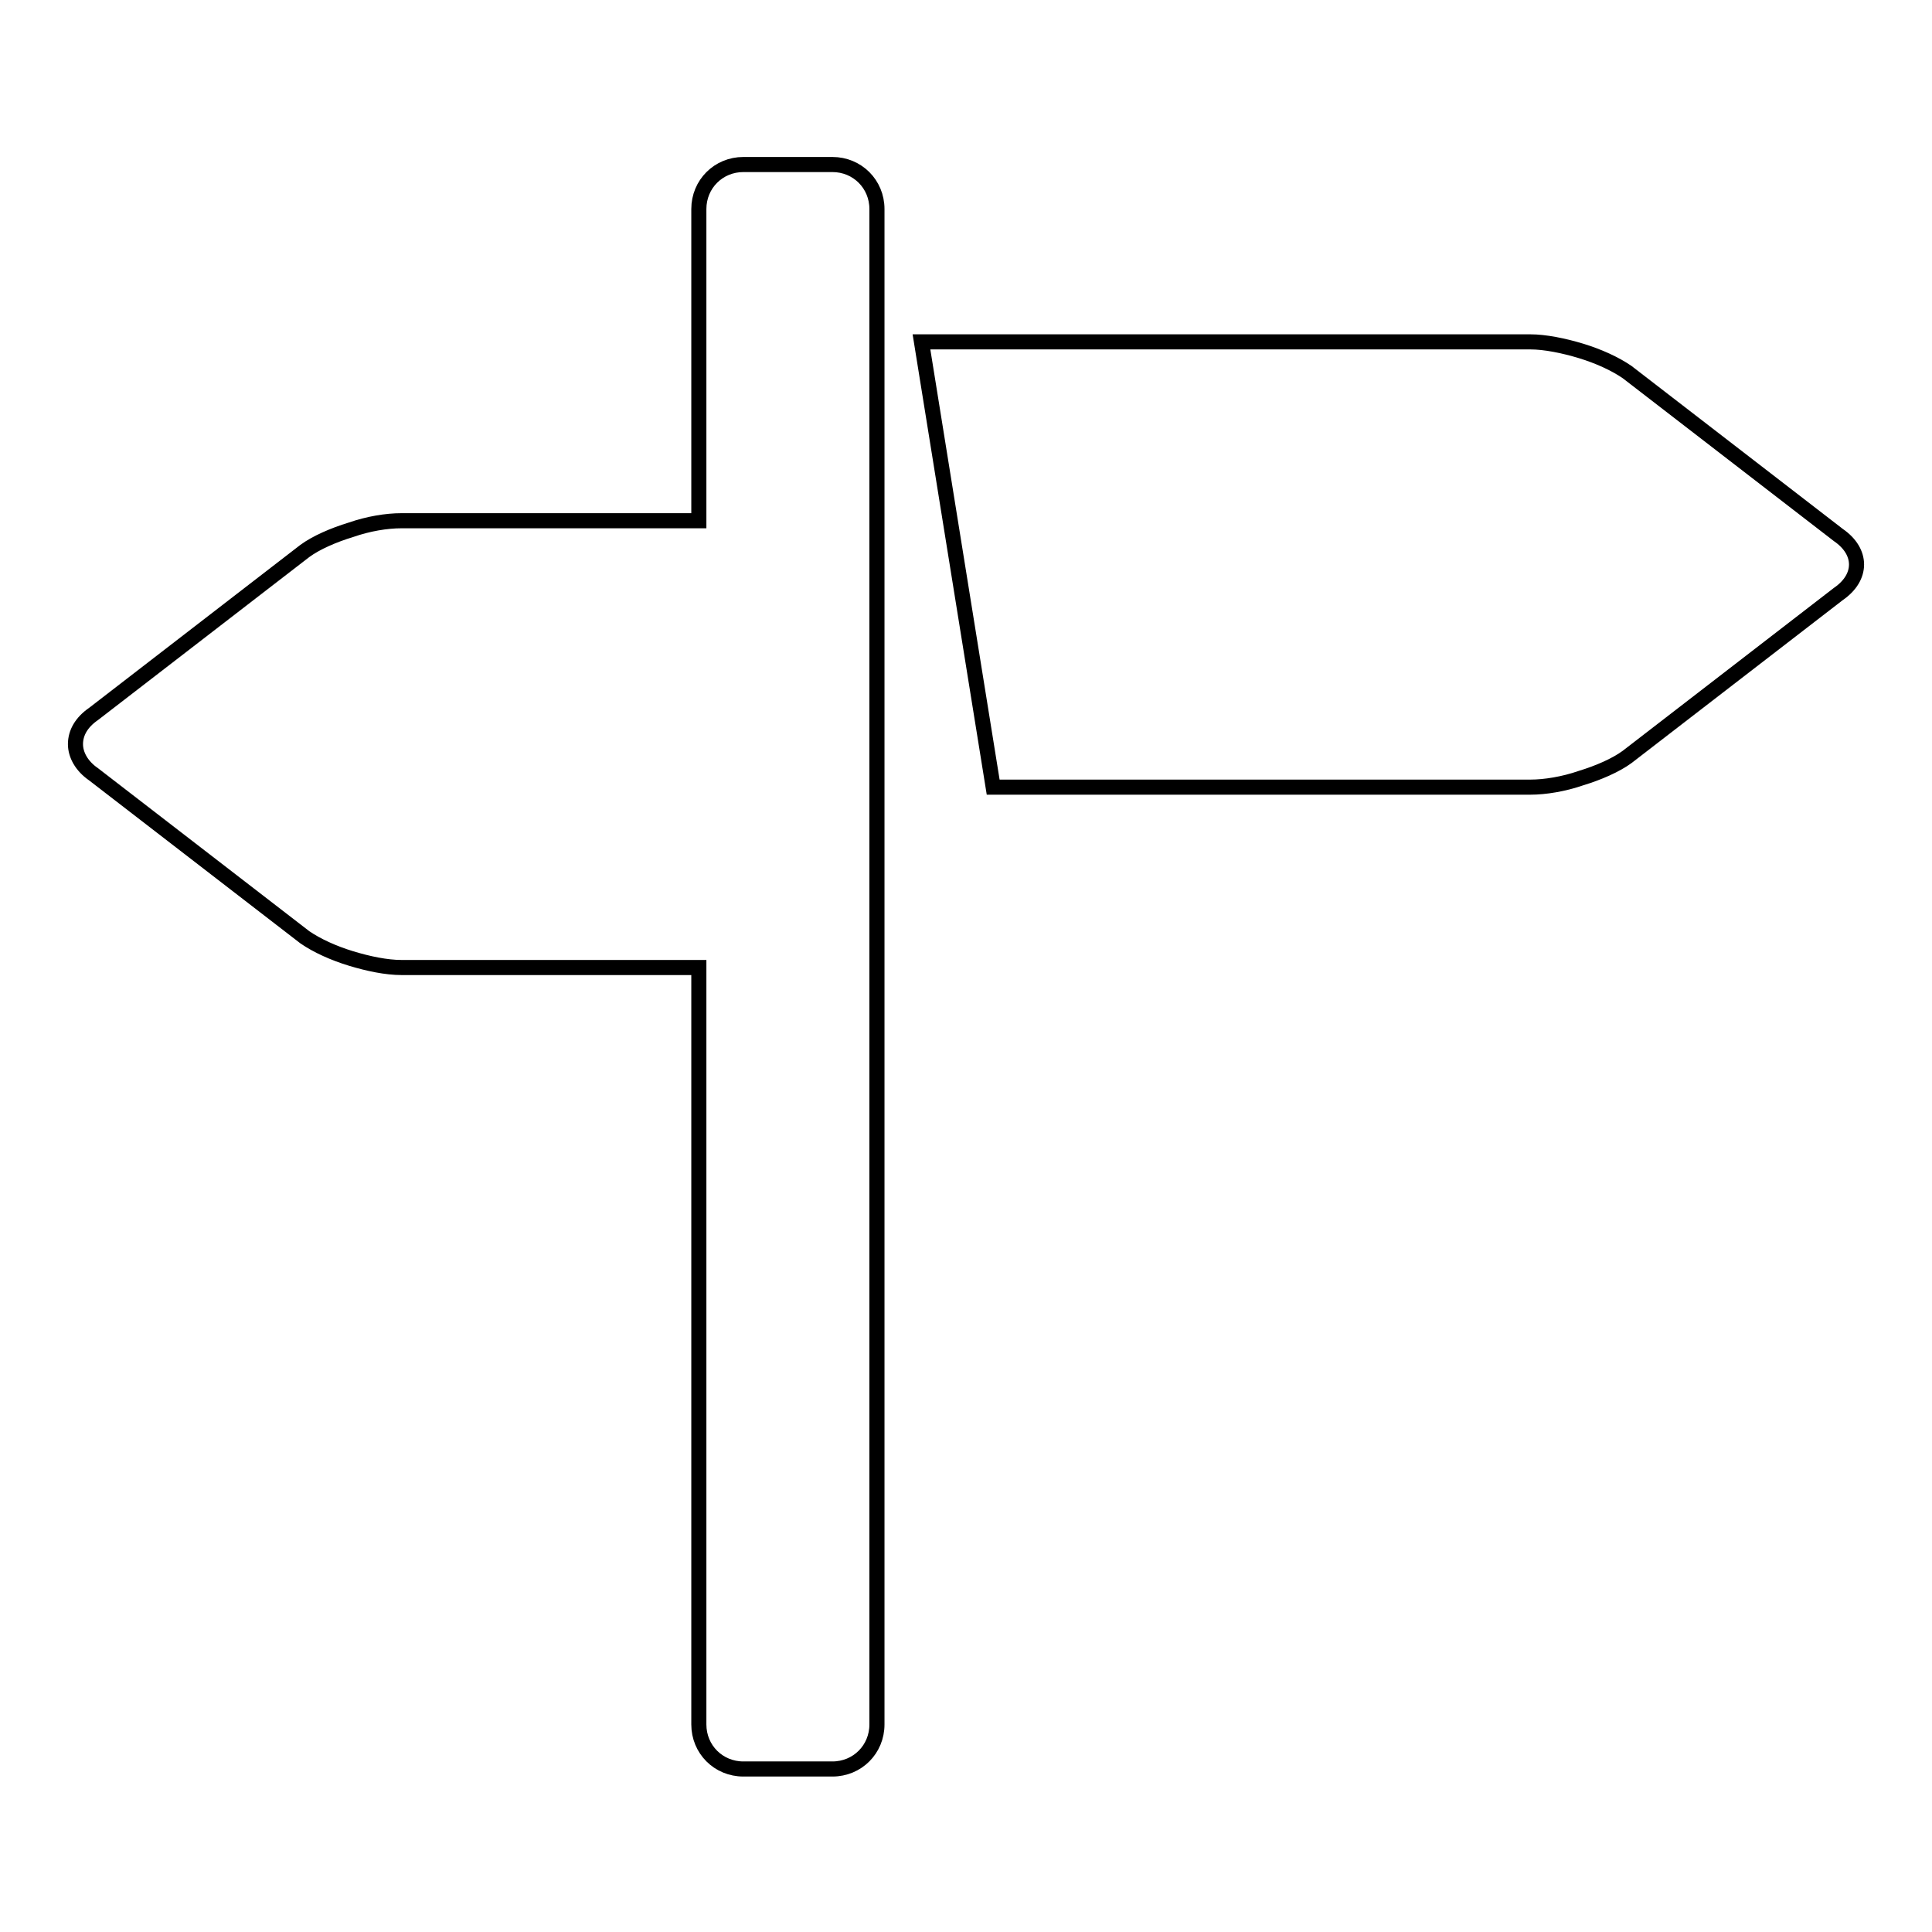 <?xml version="1.0" encoding="utf-8"?>
<!-- Svg Vector Icons : http://www.onlinewebfonts.com/icon -->
<!DOCTYPE svg PUBLIC "-//W3C//DTD SVG 1.1//EN" "http://www.w3.org/Graphics/SVG/1.1/DTD/svg11.dtd">
<svg version="1.1" xmlns="http://www.w3.org/2000/svg" xmlns:xlink="http://www.w3.org/1999/xlink" x="0px" y="0px" viewBox="0 0 256 256" enable-background="new 0 0 256 256" xml:space="preserve">
<g> <path stroke-width="2" fill-opacity="0" stroke="#000000"  d="M243.6,70.9l-28-21.6c-1.6-1.1-3.8-2.1-6.1-2.8c-2.3-0.7-4.8-1.2-6.7-1.2h-80.7l9.5,59h71.2 c1.9,0,4.4-0.4,6.7-1.2c2.3-0.7,4.6-1.7,6.1-2.8l28-21.6c1.6-1.1,2.4-2.5,2.4-3.9S245.2,72,243.6,70.9z M110.3,21.8H98.5 c-3.3,0-5.9,2.6-5.9,5.9V69H53.2c-2,0-4.4,0.4-6.7,1.2c-2.3,0.7-4.6,1.7-6.1,2.8l-28,21.6c-1.6,1.1-2.4,2.5-2.4,4 c0,1.4,0.8,2.9,2.4,4l28,21.6c1.6,1.1,3.8,2.1,6.1,2.8c2.3,0.7,4.7,1.2,6.7,1.2h39.4v100.3c0,3.3,2.6,5.9,5.9,5.9h11.8 c3.3,0,5.9-2.6,5.9-5.9V27.7C116.2,24.4,113.6,21.8,110.3,21.8z"/></g>
</svg>